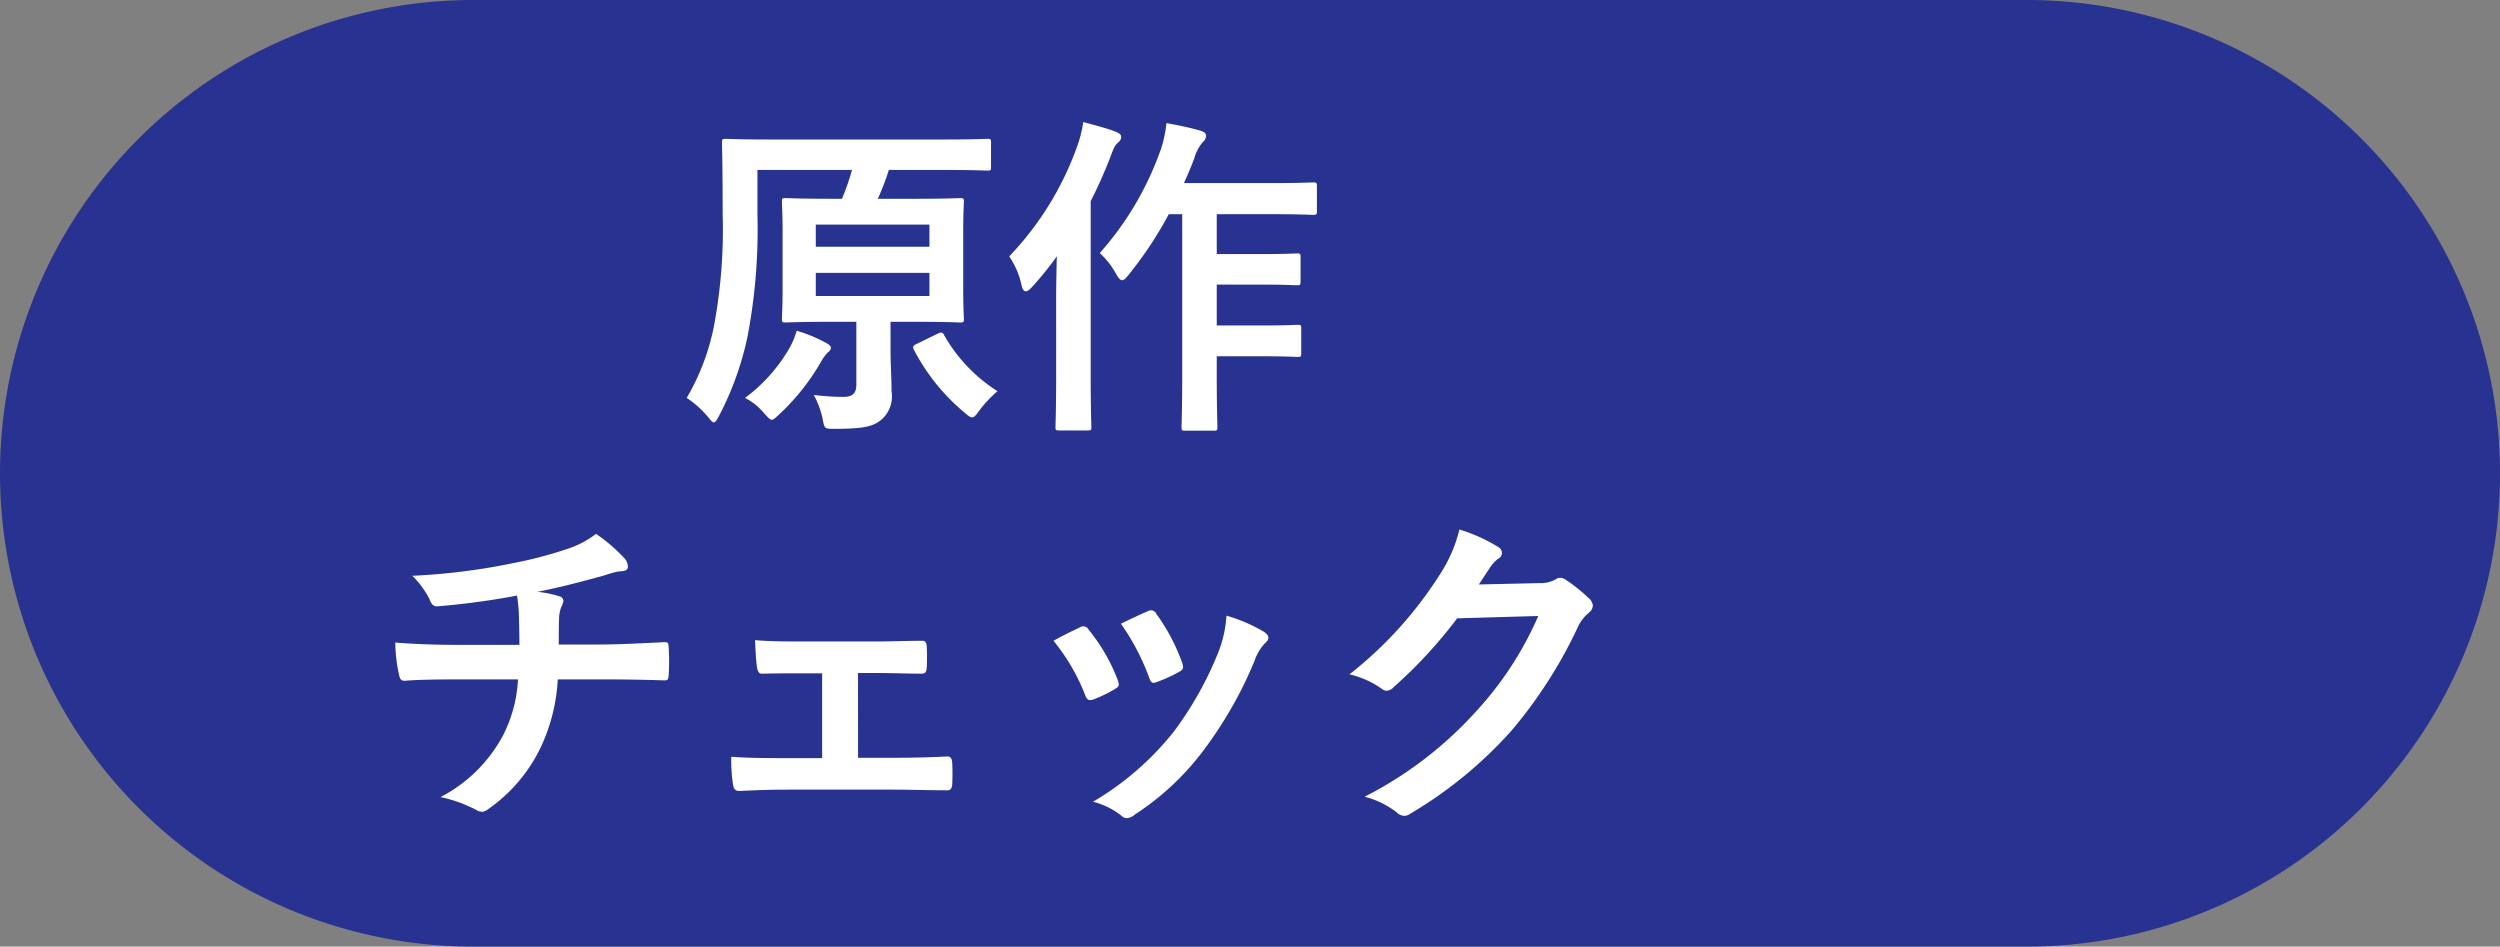 <svg xmlns="http://www.w3.org/2000/svg" width="126.768" height="48" viewBox="0 0 126.768 48"><rect x="0" y="0" width="126.768" height="48" fill="#808080" stroke="none"/><g transform="translate(-17469 8122)"><path d="M24,0h78.768a24,24,0,0,1,0,48H24A24,24,0,0,1,24,0Z" transform="translate(17469 -8122)" fill="#283290"/><path d="M-12.58-11.883h4.794a11.462,11.462,0,0,1-.51,1.462h-.612c-1.581,0-2.125-.034-2.244-.034-.17,0-.187.017-.187.17,0,.119.034.561.034,1.649V-5.95c0,1.054-.034,1.513-.034,1.615,0,.17.017.187.187.187.119,0,.663-.034,2.244-.034h1.343V-1.02c0,.425-.136.646-.68.646a12.713,12.713,0,0,1-1.479-.1A4.549,4.549,0,0,1-9.282.7c.1.561.1.544.629.544,1.53,0,1.921-.136,2.312-.425A1.557,1.557,0,0,0-5.78-.646c0-.629-.051-1.326-.051-2.125V-4.182h1.275c1.6,0,2.159.034,2.244.034.187,0,.2-.017.2-.187,0-.1-.034-.561-.034-1.615V-8.636c0-1.088.034-1.547.034-1.649,0-.153-.017-.17-.2-.17-.085,0-.646.034-2.244.034H-6.477a13.14,13.14,0,0,0,.561-1.462H-3.2c1.6,0,2.176.034,2.278.034.17,0,.187-.017.187-.187V-13.26c0-.187-.017-.2-.187-.2-.1,0-.663.034-2.261.034H-11.9c-1.615,0-2.193-.034-2.278-.034-.187,0-.2.017-.2.2,0,.1.034,1.19.034,3.6a26.756,26.756,0,0,1-.425,5.61A11.644,11.644,0,0,1-16.167-.323,5.016,5.016,0,0,1-15.1.629c.153.187.238.289.306.289.085,0,.153-.119.272-.34A15.661,15.661,0,0,0-13.09-3.4a29,29,0,0,0,.51-6.239Zm8.721,6.392H-9.622V-6.664h5.763ZM-9.622-9.112h5.763V-7.99H-9.622ZM-13.209-.323a3.1,3.1,0,0,1,.986.8c.187.2.272.306.374.306.085,0,.187-.1.374-.272A11.335,11.335,0,0,0-9.384-2.108a2.693,2.693,0,0,1,.34-.493c.1-.085.187-.136.187-.272,0-.1-.119-.17-.272-.255a7.274,7.274,0,0,0-1.462-.6,4.049,4.049,0,0,1-.459,1.037A8.359,8.359,0,0,1-13.209-.323Zm8.738-2.754c-.221.1-.255.153-.17.323A10.387,10.387,0,0,0-2.057.442c.17.153.272.221.357.221.1,0,.187-.085.34-.306A6.173,6.173,0,0,1-.408-.663,8.126,8.126,0,0,1-3.111-3.5c-.085-.153-.119-.17-.323-.085ZM8.959-9.639V-1.5c0,1.7-.034,2.55-.034,2.652,0,.17.017.187.187.187h1.445c.17,0,.187-.017.187-.187,0-.085-.034-.952-.034-2.652v-.935h2.176c1.36,0,1.819.034,1.921.034.17,0,.187-.017.187-.2V-3.859c0-.153-.017-.17-.187-.17-.1,0-.561.034-1.921.034H10.71V-6.069h2.176c1.343,0,1.785.034,1.887.034.17,0,.187-.017.187-.187V-7.463c0-.17-.017-.187-.187-.187-.1,0-.544.034-1.887.034H10.71V-9.639h2.771c1.513,0,2.023.034,2.108.034.187,0,.2-.017.2-.2V-11.05c0-.187-.017-.2-.2-.2-.085,0-.6.034-2.108.034H9.044c.2-.425.374-.85.527-1.258a2.174,2.174,0,0,1,.442-.833.391.391,0,0,0,.153-.323c0-.119-.119-.2-.323-.255-.527-.153-1.054-.255-1.683-.374a6.273,6.273,0,0,1-.272,1.292,15.755,15.755,0,0,1-3.111,5.3A3.927,3.927,0,0,1,5.593-6.63c.136.238.221.34.323.34.085,0,.17-.085.323-.272a19.719,19.719,0,0,0,2.04-3.077ZM2.567-1.445c0,1.666-.034,2.482-.034,2.584,0,.17.017.187.187.187H4.165c.17,0,.187-.017.187-.187,0-.085-.034-.918-.034-2.584V-10.3a23.837,23.837,0,0,0,1-2.244c.17-.476.255-.612.374-.714.136-.119.17-.187.17-.306,0-.1-.068-.17-.272-.255-.476-.187-1.037-.323-1.649-.493a6.144,6.144,0,0,1-.306,1.224A15.688,15.688,0,0,1,.187-7.5,4.154,4.154,0,0,1,.816-6.018c.051.2.119.289.221.289.068,0,.17-.068.289-.2A16.467,16.467,0,0,0,2.6-7.5c-.017.748-.034,1.513-.034,2.142ZM-27.642,12.2c-.833,0-2.091-.017-3.3-.119a7.516,7.516,0,0,0,.17,1.547c.051.272.1.408.323.391.833-.068,2.091-.068,2.7-.068h3.026a7.013,7.013,0,0,1-.748,2.822,7.531,7.531,0,0,1-3.179,3.145,7.005,7.005,0,0,1,1.8.646.645.645,0,0,0,.306.1.528.528,0,0,0,.289-.119,8.087,8.087,0,0,0,2.7-3.179,9.225,9.225,0,0,0,.85-3.417H-20.6c1.241,0,2.227.017,3.3.051.2,0,.2-.068.221-.306a12.088,12.088,0,0,0,0-1.36c-.017-.187-.017-.272-.187-.272-.765.034-2.21.119-3.281.119h-2.108c0-.578,0-.969.017-1.343a1.638,1.638,0,0,1,.119-.578.846.846,0,0,0,.1-.289.252.252,0,0,0-.221-.238,5.039,5.039,0,0,0-1.1-.221c1-.2,2.04-.459,3.077-.748.357-.085.714-.238,1.071-.289.272-.017.442-.051.442-.238a.661.661,0,0,0-.221-.476,8.265,8.265,0,0,0-1.394-1.19,4.871,4.871,0,0,1-1.462.765,21.128,21.128,0,0,1-2.805.731,32.126,32.126,0,0,1-5.049.629,4.611,4.611,0,0,1,.867,1.173c.068.187.17.408.425.374A38.531,38.531,0,0,0-24.769,9.7c.051.34.068.561.085.782.017.493.034,1.173.034,1.717ZM-7.48,13.625h.935c.7,0,1.547.034,2.21.034.255.017.323-.051.34-.323.017-.34.017-.714,0-1.054-.017-.2-.068-.306-.272-.289-.748,0-1.53.034-2.3.034h-3.774c-.731,0-1.632,0-2.363-.068.034.612.051,1.071.1,1.36.034.255.119.357.272.34.782-.017,1.394-.017,2.091-.017H-9.3v4.3H-11c-1.088,0-1.921,0-2.907-.068a7.815,7.815,0,0,0,.085,1.377c.034.255.119.357.323.357.714-.034,1.479-.068,2.5-.068h5.338c.782,0,1.785.034,2.669.034.2.017.272-.085.289-.306.017-.357.017-.731,0-1.088-.017-.221-.085-.323-.238-.323-.918.051-1.87.068-2.737.068h-1.8Zm9.911-1.632a10.049,10.049,0,0,1,1.6,2.737c.085.238.187.323.425.238a7.057,7.057,0,0,0,1.088-.527c.136-.085.2-.136.2-.238a1.15,1.15,0,0,0-.068-.255,9.1,9.1,0,0,0-1.462-2.516.3.3,0,0,0-.442-.119C3.417,11.483,3.009,11.67,2.431,11.993Zm3.417-.867a11.566,11.566,0,0,1,1.428,2.72c.085.238.153.323.34.255a7.021,7.021,0,0,0,1.173-.527c.221-.119.255-.2.17-.459A9.817,9.817,0,0,0,7.65,10.633a.3.3,0,0,0-.442-.136C6.919,10.616,6.528,10.8,5.848,11.126Zm5.355-.408a6.124,6.124,0,0,1-.391,1.8,17.6,17.6,0,0,1-2.295,4.1,14.781,14.781,0,0,1-4.08,3.536,3.838,3.838,0,0,1,1.445.714.389.389,0,0,0,.272.119.738.738,0,0,0,.408-.187,13.614,13.614,0,0,0,3.5-3.281A20.73,20.73,0,0,0,12.631,13a2.342,2.342,0,0,1,.51-.867c.136-.119.187-.2.187-.306s-.085-.187-.221-.289A8.084,8.084,0,0,0,11.2,10.718ZM24,9.137c.2-.306.374-.561.561-.85a1.845,1.845,0,0,1,.425-.459.339.339,0,0,0,.187-.289.355.355,0,0,0-.17-.289,8.363,8.363,0,0,0-1.989-.9,7.26,7.26,0,0,1-1,2.295,20.164,20.164,0,0,1-4.573,5.049,4.611,4.611,0,0,1,1.632.731.408.408,0,0,0,.255.1.528.528,0,0,0,.357-.187A23.676,23.676,0,0,0,22.9,10.854l4.114-.119a17.319,17.319,0,0,1-3.145,4.828A19.584,19.584,0,0,1,18.207,19.9a4.474,4.474,0,0,1,1.615.782.6.6,0,0,0,.391.187.46.46,0,0,0,.272-.085,21.593,21.593,0,0,0,5.168-4.233A23.431,23.431,0,0,0,29.019,11.3a2.047,2.047,0,0,1,.561-.731.49.49,0,0,0,.2-.357.551.551,0,0,0-.221-.391A7.842,7.842,0,0,0,28.407,8.9a.493.493,0,0,0-.272-.1.342.342,0,0,0-.221.068,1.578,1.578,0,0,1-.85.2Z" transform="translate(17519.988 -8101.5)" fill="#fff"/></g></svg>